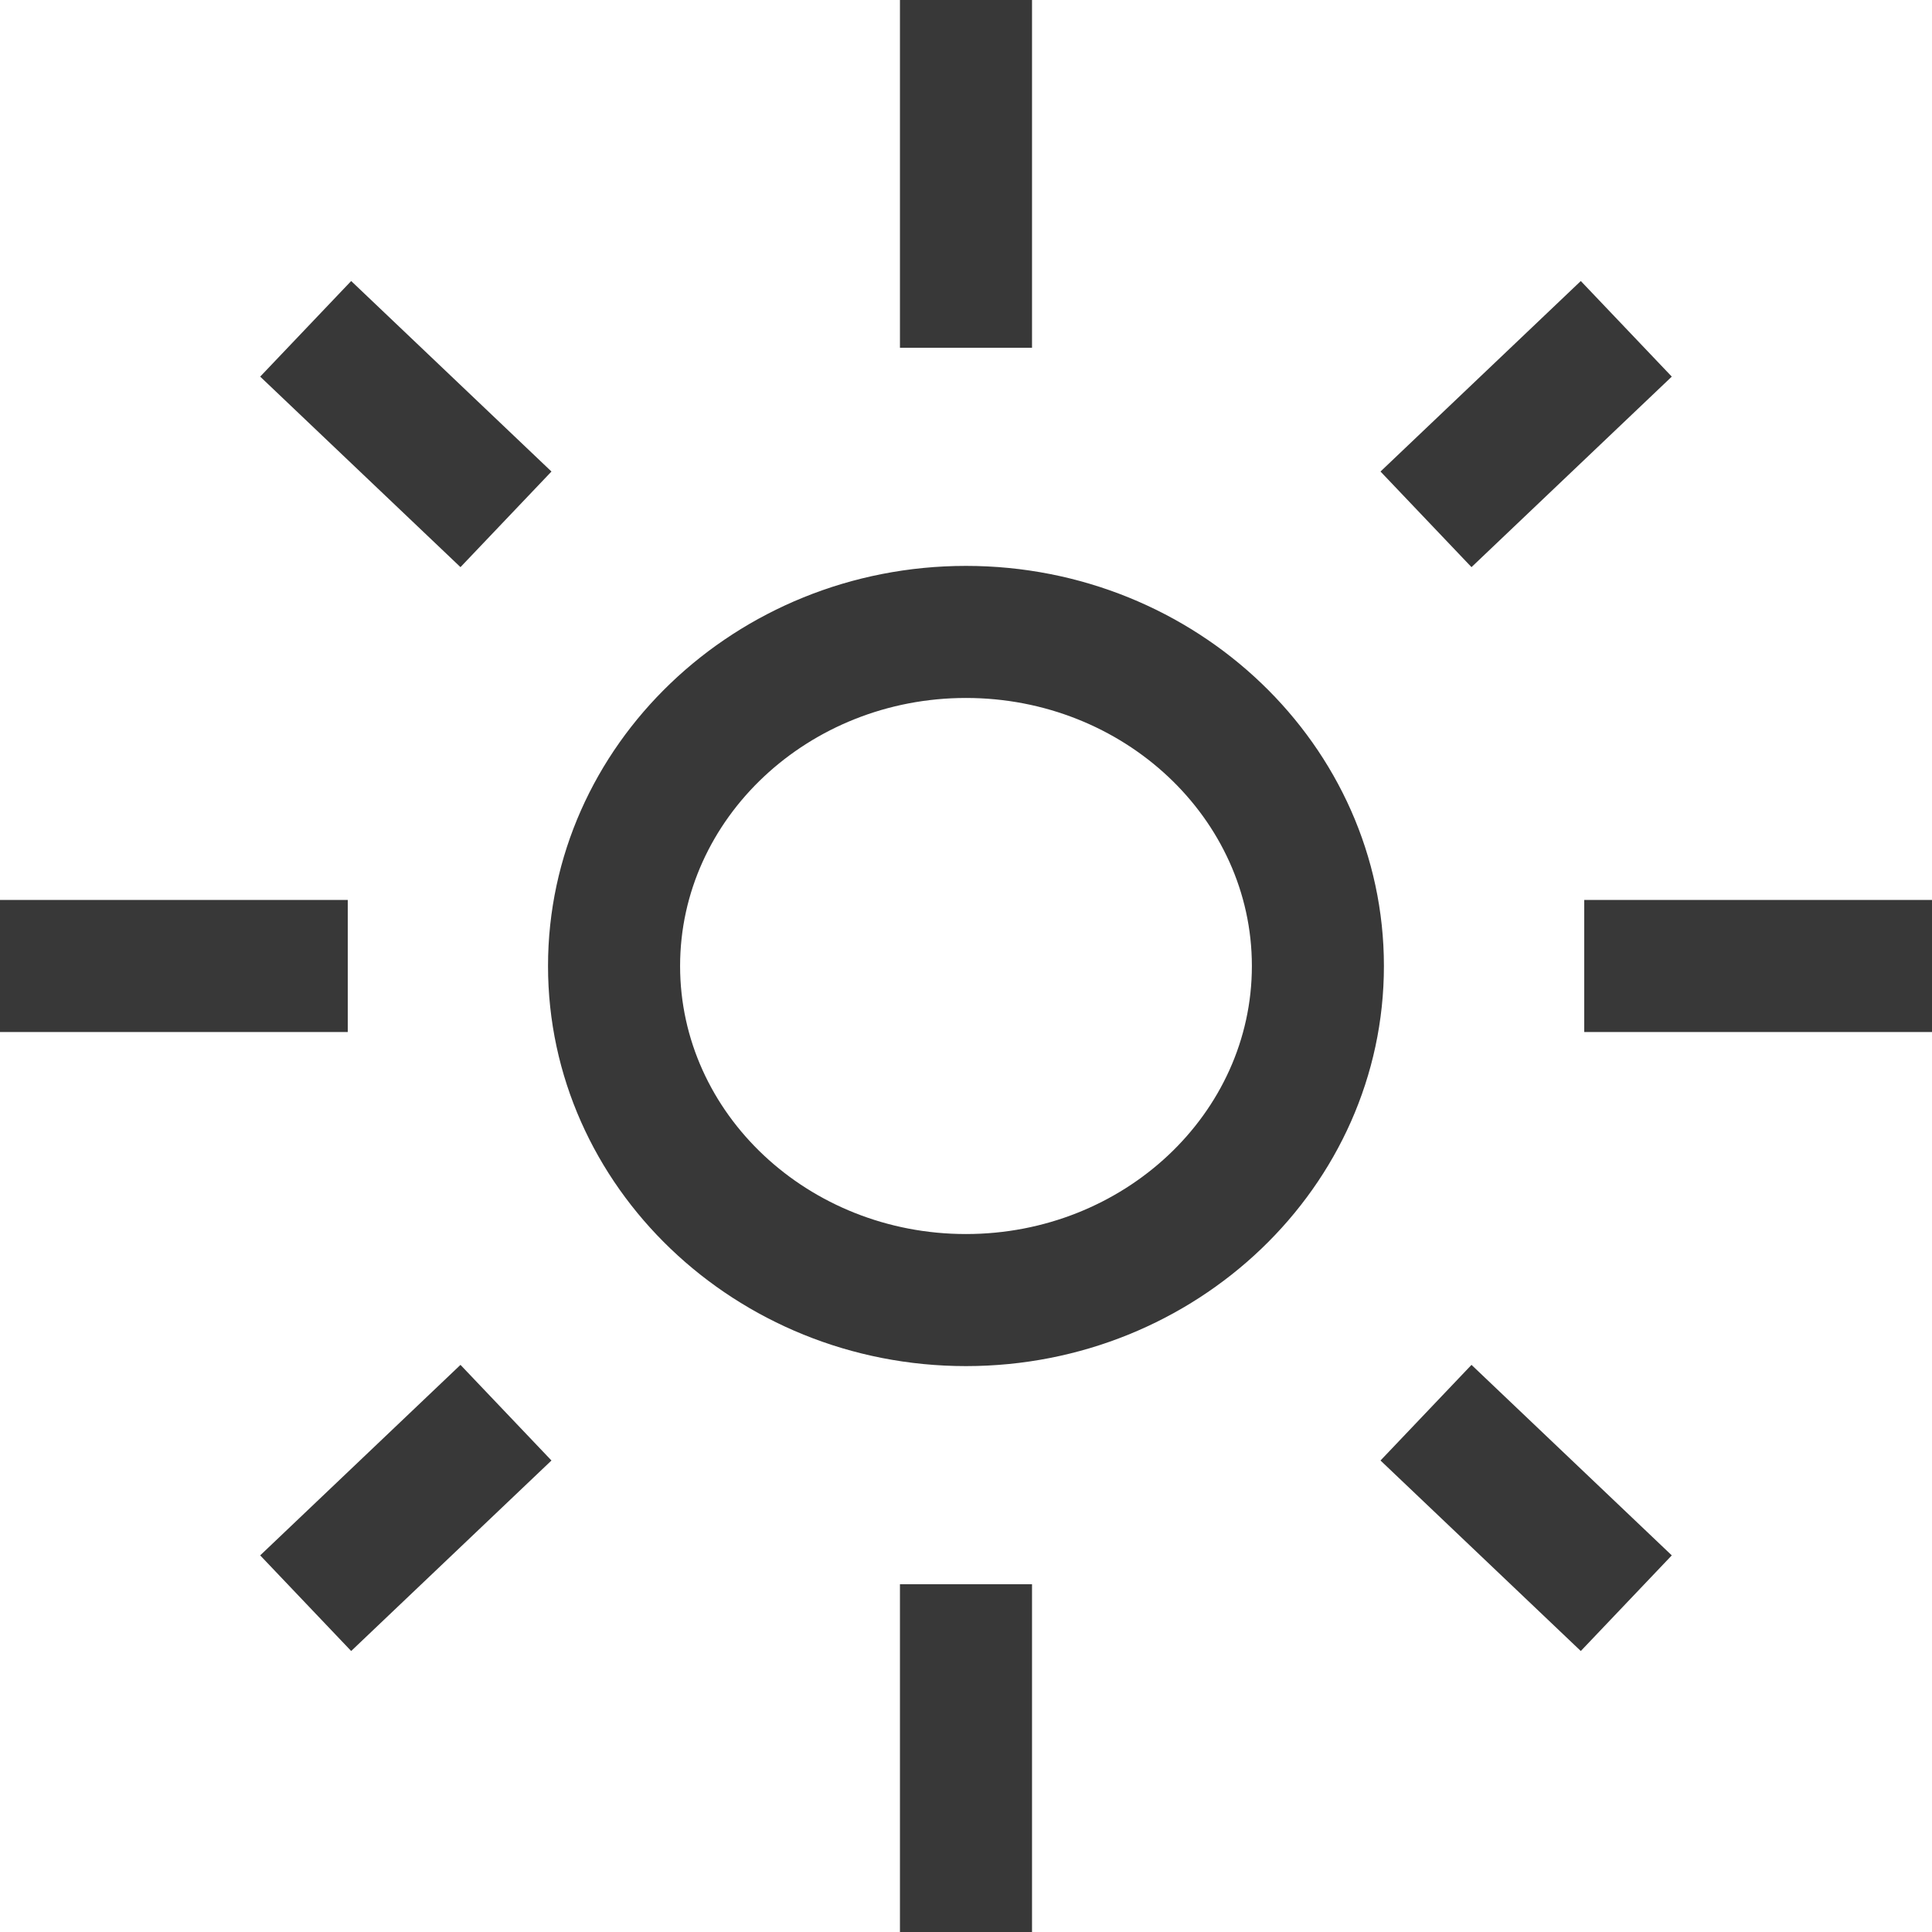 <svg width="64" height="64" viewBox="0 0 64 64" fill="none" xmlns="http://www.w3.org/2000/svg">
<g clip-path="url(#clip0_5117_26630)">
<path d="M34.187 64H29.812V52.48H34.187V64ZM31.999 45.254C24.368 45.254 18.154 39.307 18.154 32C18.154 24.693 24.368 18.746 31.999 18.746C39.631 18.746 45.844 24.693 45.844 32C45.844 39.307 39.631 45.254 31.999 45.254ZM31.999 23.121C26.782 23.121 22.529 27.107 22.529 32C22.529 36.893 26.774 40.879 31.999 40.879C37.225 40.879 41.47 36.893 41.47 32C41.47 27.107 37.225 23.121 31.999 23.121ZM34.187 11.52H29.812V0H34.187V11.52Z" fill="#383838"/>
<path d="M11.633 54.692L8.619 51.524L15.254 45.213L18.268 48.381L11.633 54.692ZM48.745 18.787L45.731 15.62L52.366 9.309L55.38 12.476L48.745 18.787Z" fill="#383838"/>
<path d="M52.366 54.692L45.731 48.381L48.745 45.213L55.38 51.524L52.366 54.692ZM15.254 18.787L8.619 12.476L11.633 9.309L18.268 15.62L15.254 18.787Z" fill="#383838"/>
<path d="M64 34.187H52.48V29.812H64V34.187ZM11.52 34.187H0V29.812H11.52V34.187Z" fill="#383838"/>
</g>
<defs>
<clipPath id="clip0_5117_26630">
<rect width="64" height="64" fill="white"/>
</clipPath>
</defs>
</svg>
